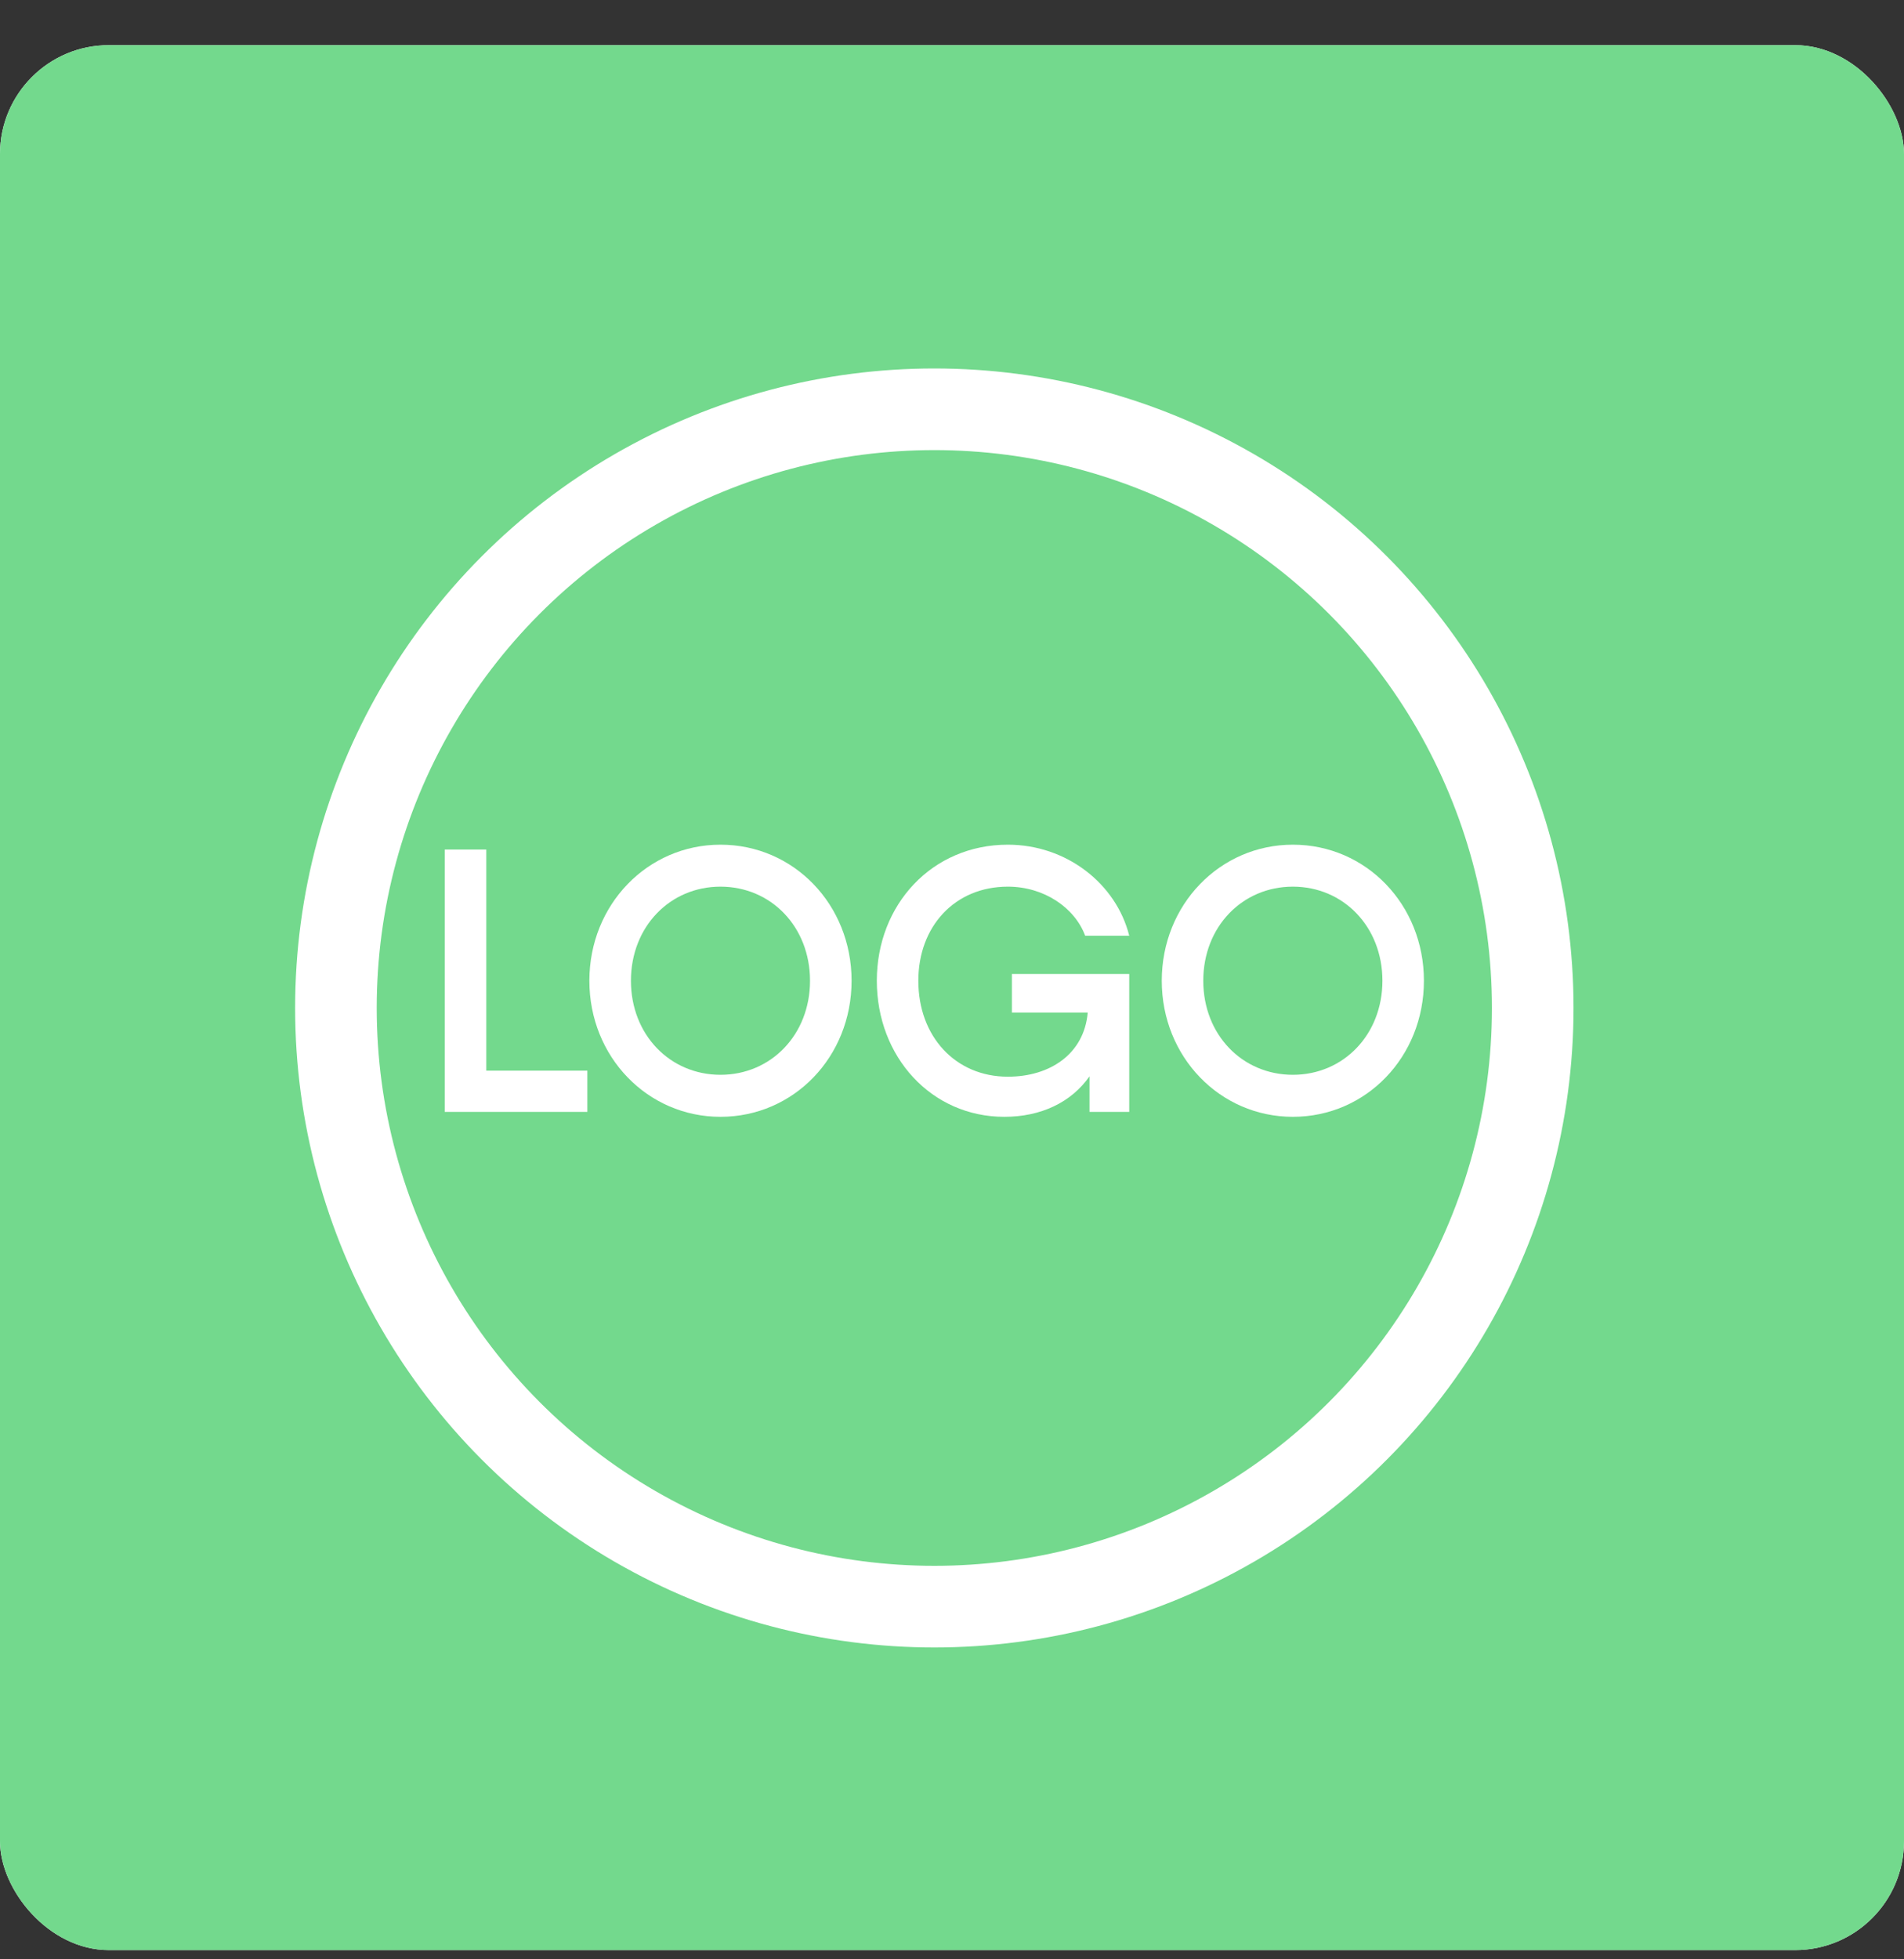 <?xml version="1.0" encoding="UTF-8"?> <svg xmlns="http://www.w3.org/2000/svg" width="35" height="36" viewBox="0 0 35 36" fill="none"><rect x="0" y="0" width="35" height="36" fill="#333333" stroke="none"/><g clip-path="url(#clip0_2349_7375)"><rect y="0.83" width="35" height="35" rx="2" fill="white"></rect><rect x="-0.906" y="-0.723" width="36.812" height="38.757" fill="#73D98D"></rect><g clip-path="url(#clip1_2349_7375)"><circle cx="17.175" cy="18.52" r="11" stroke="white" stroke-width="1.5"></circle><path d="M8.939 19.672H10.797V20.43H8.175V15.609H8.939V19.672Z" fill="white"></path><path d="M13.244 20.52C11.903 20.52 10.834 19.418 10.834 18.02C10.834 16.622 11.903 15.52 13.244 15.52C14.592 15.52 15.654 16.622 15.654 18.02C15.654 19.418 14.592 20.52 13.244 20.52ZM13.244 19.748C14.173 19.748 14.89 19.011 14.89 18.02C14.89 17.028 14.173 16.291 13.244 16.291C12.315 16.291 11.598 17.028 11.598 18.02C11.598 19.011 12.315 19.748 13.244 19.748Z" fill="white"></path><path d="M18.601 18.605V17.896H20.758V18.605V20.43H20.028V19.776C19.689 20.258 19.132 20.52 18.461 20.52C17.12 20.52 16.118 19.418 16.118 18.02C16.118 16.622 17.133 15.52 18.527 15.52C19.603 15.52 20.519 16.236 20.758 17.193H19.948C19.756 16.677 19.191 16.291 18.527 16.291C17.545 16.291 16.881 17.028 16.881 18.02C16.881 19.046 17.565 19.783 18.527 19.783C19.297 19.783 19.928 19.369 19.995 18.605H18.601Z" fill="white"></path><path d="M23.766 20.52C22.425 20.52 21.356 19.418 21.356 18.02C21.356 16.622 22.425 15.52 23.766 15.52C25.113 15.52 26.175 16.622 26.175 18.02C26.175 19.418 25.113 20.52 23.766 20.52ZM23.766 19.748C24.695 19.748 25.412 19.011 25.412 18.02C25.412 17.028 24.695 16.291 23.766 16.291C22.836 16.291 22.119 17.028 22.119 18.02C22.119 19.011 22.836 19.748 23.766 19.748Z" fill="white"></path></g></g><defs><clipPath id="clip0_2349_7375"><rect y="0.83" width="35" height="35" rx="2" fill="white"></rect></clipPath><clipPath id="clip1_2349_7375"><rect width="24" height="24" fill="white" transform="translate(5.175 6.52)"></rect></clipPath></defs></svg> 